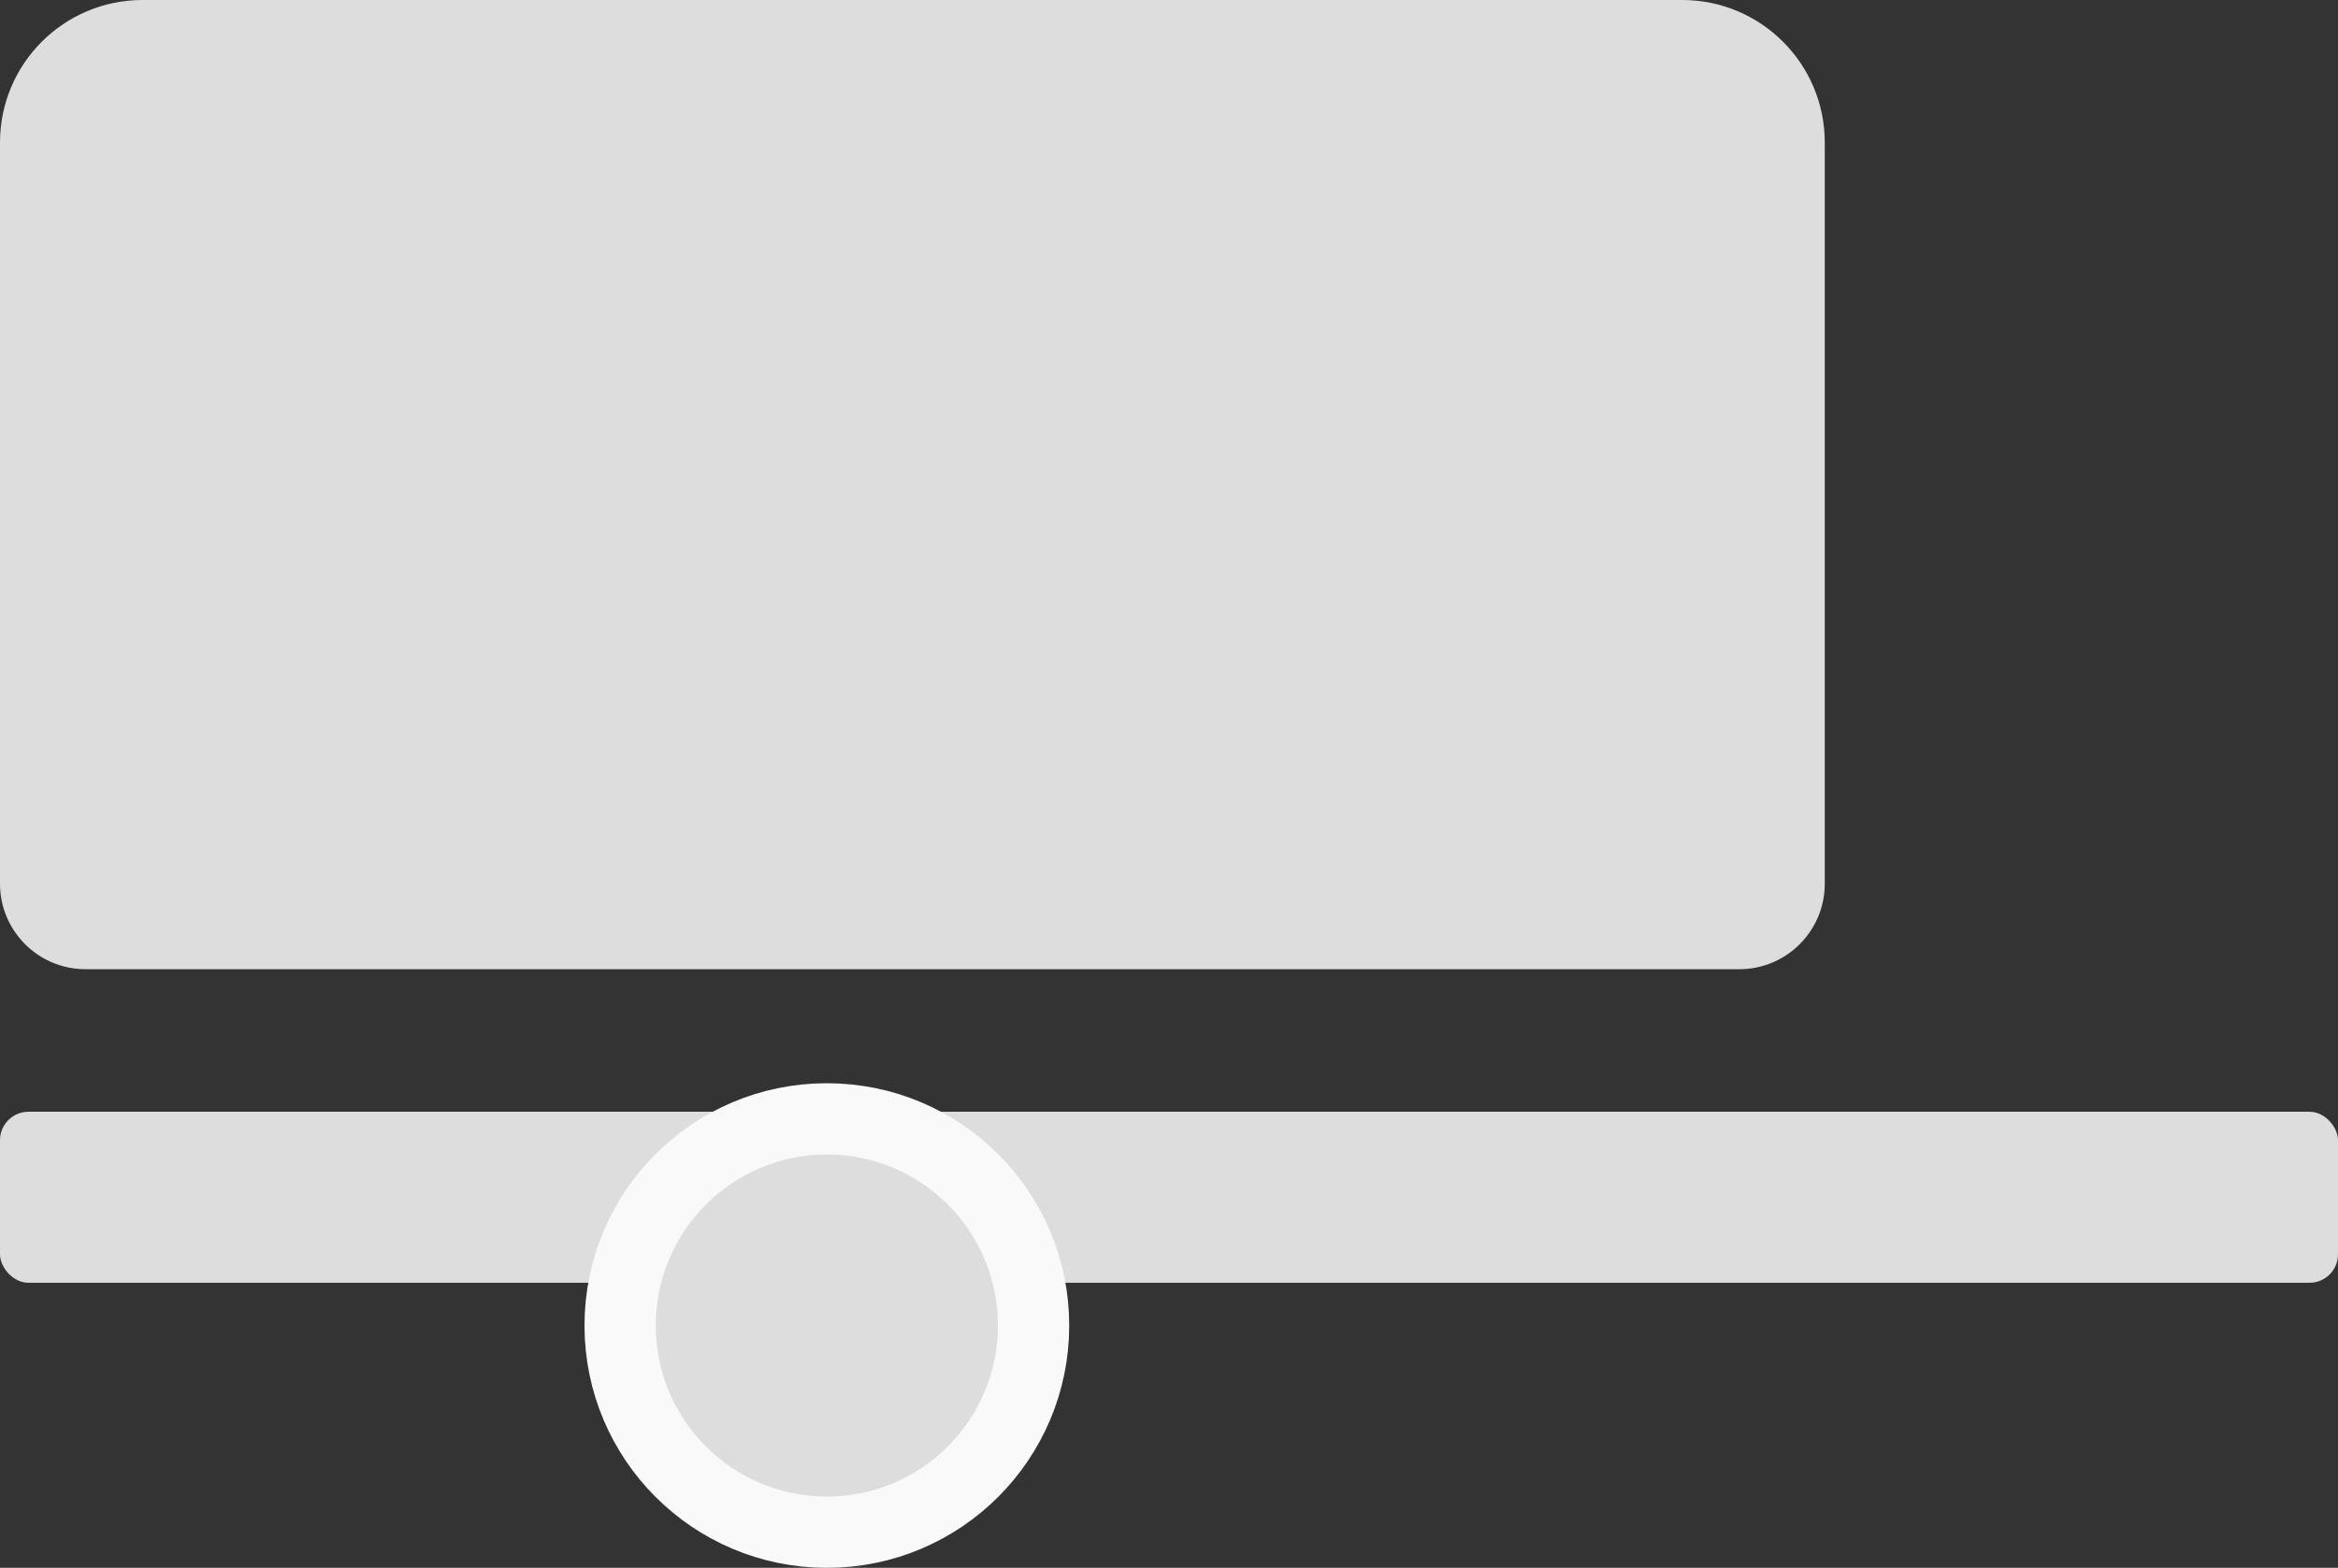 <svg width="82" height="55" viewBox="0 0 82 55" fill="none" xmlns="http://www.w3.org/2000/svg">
<rect x="0" y="0" width="82" height="55" fill="#333333" stroke="none"/>
<rect y="39" width="82" height="6" rx="1" fill="#DDDDDD"/>
<path d="M0 5C0 2.239 2.239 0 5 0H59C61.761 0 64 2.239 64 5V31C64 32.657 62.657 34 61 34H3C1.343 34 0 32.657 0 31V5Z" fill="#DDDDDD"/>
<circle cx="29" cy="46.5" r="7.25" fill="#DDDDDD" stroke="#F9F9F9" stroke-width="2.5"/>
</svg>
